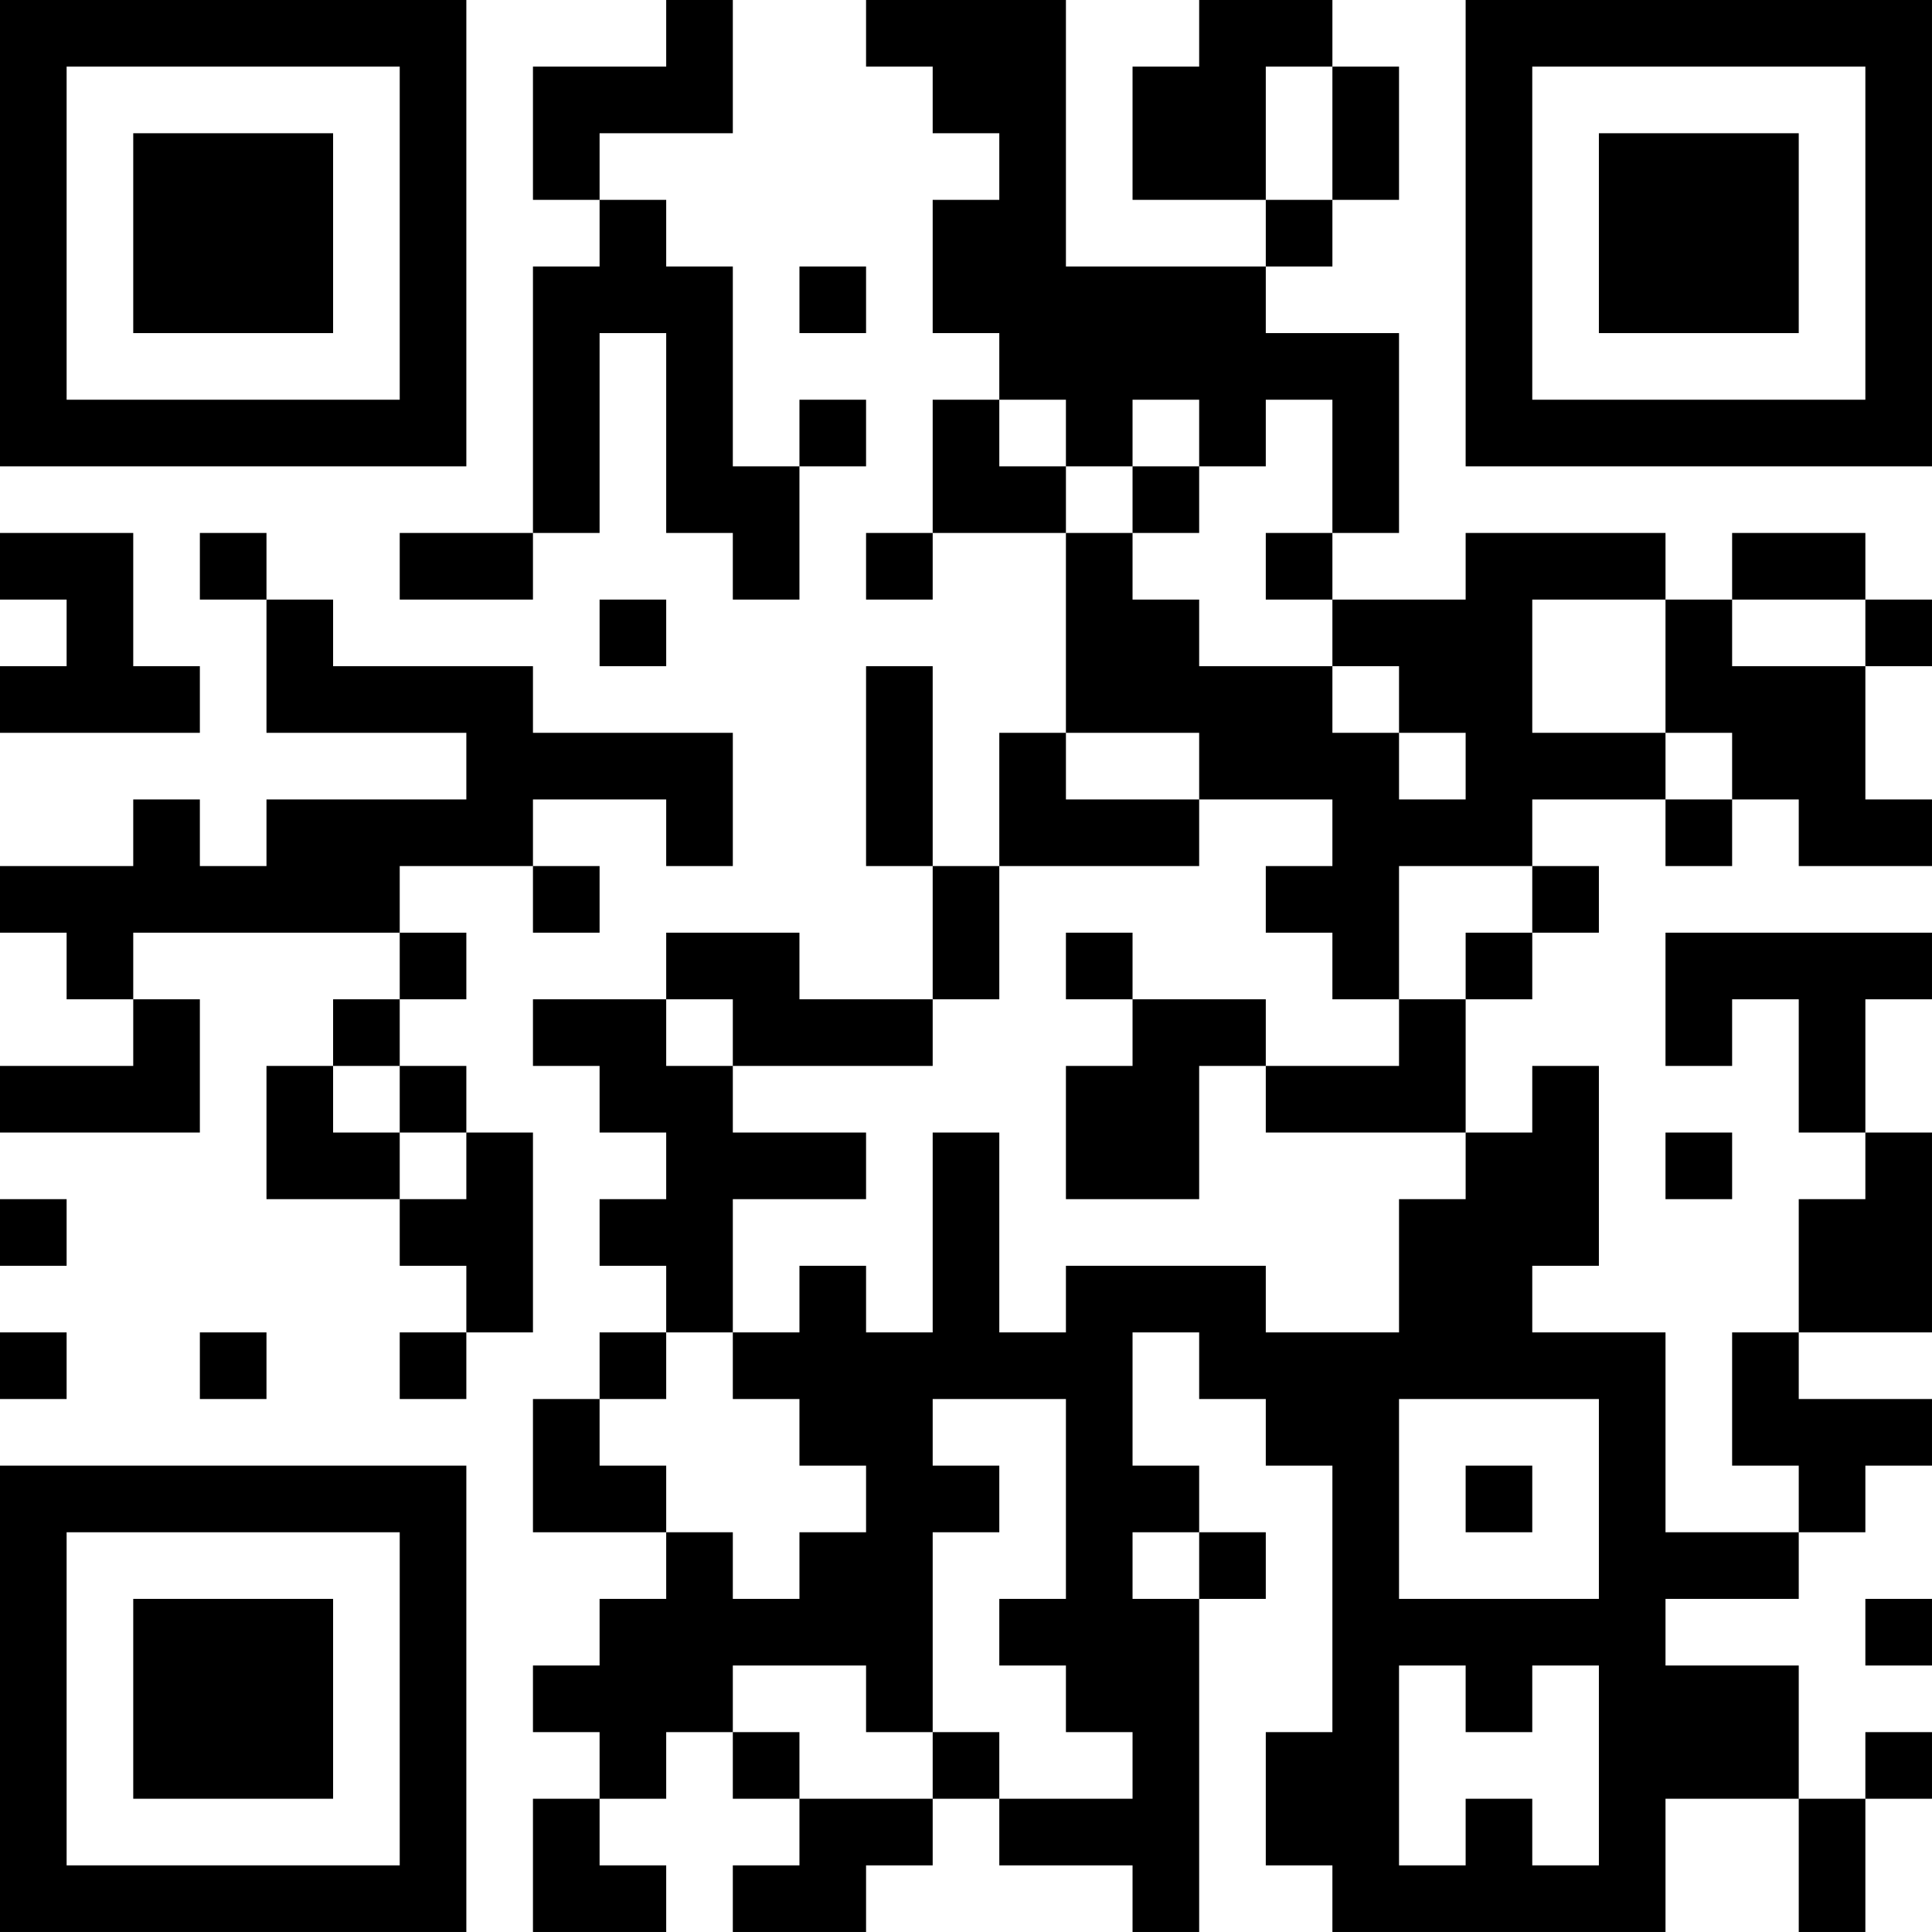 <?xml version="1.0" encoding="UTF-8"?>
<svg xmlns="http://www.w3.org/2000/svg" version="1.1" width="400" height="400" viewBox="0 0 400 400"><rect x="0" y="0" width="400" height="400" fill="#ffffff"/><g transform="scale(13.793)"><g transform="translate(0,0)"><path fill-rule="evenodd" d="M10 0L10 1L8 1L8 3L9 3L9 4L8 4L8 8L6 8L6 9L8 9L8 8L9 8L9 5L10 5L10 8L11 8L11 9L12 9L12 7L13 7L13 6L12 6L12 7L11 7L11 4L10 4L10 3L9 3L9 2L11 2L11 0ZM13 0L13 1L14 1L14 2L15 2L15 3L14 3L14 5L15 5L15 6L14 6L14 8L13 8L13 9L14 9L14 8L16 8L16 11L15 11L15 13L14 13L14 10L13 10L13 13L14 13L14 15L12 15L12 14L10 14L10 15L8 15L8 16L9 16L9 17L10 17L10 18L9 18L9 19L10 19L10 20L9 20L9 21L8 21L8 23L10 23L10 24L9 24L9 25L8 25L8 26L9 26L9 27L8 27L8 29L10 29L10 28L9 28L9 27L10 27L10 26L11 26L11 27L12 27L12 28L11 28L11 29L13 29L13 28L14 28L14 27L15 27L15 28L17 28L17 29L18 29L18 24L19 24L19 23L18 23L18 22L17 22L17 20L18 20L18 21L19 21L19 22L20 22L20 26L19 26L19 28L20 28L20 29L25 29L25 27L27 27L27 29L28 29L28 27L29 27L29 26L28 26L28 27L27 27L27 25L25 25L25 24L27 24L27 23L28 23L28 22L29 22L29 21L27 21L27 20L29 20L29 17L28 17L28 15L29 15L29 14L25 14L25 16L26 16L26 15L27 15L27 17L28 17L28 18L27 18L27 20L26 20L26 22L27 22L27 23L25 23L25 20L23 20L23 19L24 19L24 16L23 16L23 17L22 17L22 15L23 15L23 14L24 14L24 13L23 13L23 12L25 12L25 13L26 13L26 12L27 12L27 13L29 13L29 12L28 12L28 10L29 10L29 9L28 9L28 8L26 8L26 9L25 9L25 8L22 8L22 9L20 9L20 8L21 8L21 5L19 5L19 4L20 4L20 3L21 3L21 1L20 1L20 0L18 0L18 1L17 1L17 3L19 3L19 4L16 4L16 0ZM19 1L19 3L20 3L20 1ZM12 4L12 5L13 5L13 4ZM15 6L15 7L16 7L16 8L17 8L17 9L18 9L18 10L20 10L20 11L21 11L21 12L22 12L22 11L21 11L21 10L20 10L20 9L19 9L19 8L20 8L20 6L19 6L19 7L18 7L18 6L17 6L17 7L16 7L16 6ZM17 7L17 8L18 8L18 7ZM0 8L0 9L1 9L1 10L0 10L0 11L3 11L3 10L2 10L2 8ZM3 8L3 9L4 9L4 11L7 11L7 12L4 12L4 13L3 13L3 12L2 12L2 13L0 13L0 14L1 14L1 15L2 15L2 16L0 16L0 17L3 17L3 15L2 15L2 14L6 14L6 15L5 15L5 16L4 16L4 18L6 18L6 19L7 19L7 20L6 20L6 21L7 21L7 20L8 20L8 17L7 17L7 16L6 16L6 15L7 15L7 14L6 14L6 13L8 13L8 14L9 14L9 13L8 13L8 12L10 12L10 13L11 13L11 11L8 11L8 10L5 10L5 9L4 9L4 8ZM9 9L9 10L10 10L10 9ZM23 9L23 11L25 11L25 12L26 12L26 11L25 11L25 9ZM26 9L26 10L28 10L28 9ZM16 11L16 12L18 12L18 13L15 13L15 15L14 15L14 16L11 16L11 15L10 15L10 16L11 16L11 17L13 17L13 18L11 18L11 20L10 20L10 21L9 21L9 22L10 22L10 23L11 23L11 24L12 24L12 23L13 23L13 22L12 22L12 21L11 21L11 20L12 20L12 19L13 19L13 20L14 20L14 17L15 17L15 20L16 20L16 19L19 19L19 20L21 20L21 18L22 18L22 17L19 17L19 16L21 16L21 15L22 15L22 14L23 14L23 13L21 13L21 15L20 15L20 14L19 14L19 13L20 13L20 12L18 12L18 11ZM16 14L16 15L17 15L17 16L16 16L16 18L18 18L18 16L19 16L19 15L17 15L17 14ZM5 16L5 17L6 17L6 18L7 18L7 17L6 17L6 16ZM25 17L25 18L26 18L26 17ZM0 18L0 19L1 19L1 18ZM0 20L0 21L1 21L1 20ZM3 20L3 21L4 21L4 20ZM14 21L14 22L15 22L15 23L14 23L14 26L13 26L13 25L11 25L11 26L12 26L12 27L14 27L14 26L15 26L15 27L17 27L17 26L16 26L16 25L15 25L15 24L16 24L16 21ZM21 21L21 24L24 24L24 21ZM22 22L22 23L23 23L23 22ZM17 23L17 24L18 24L18 23ZM28 24L28 25L29 25L29 24ZM21 25L21 28L22 28L22 27L23 27L23 28L24 28L24 25L23 25L23 26L22 26L22 25ZM0 0L0 7L7 7L7 0ZM1 1L1 6L6 6L6 1ZM2 2L2 5L5 5L5 2ZM22 0L22 7L29 7L29 0ZM23 1L23 6L28 6L28 1ZM24 2L24 5L27 5L27 2ZM0 22L0 29L7 29L7 22ZM1 23L1 28L6 28L6 23ZM2 24L2 27L5 27L5 24Z" fill="#000000"/></g></g></svg>
